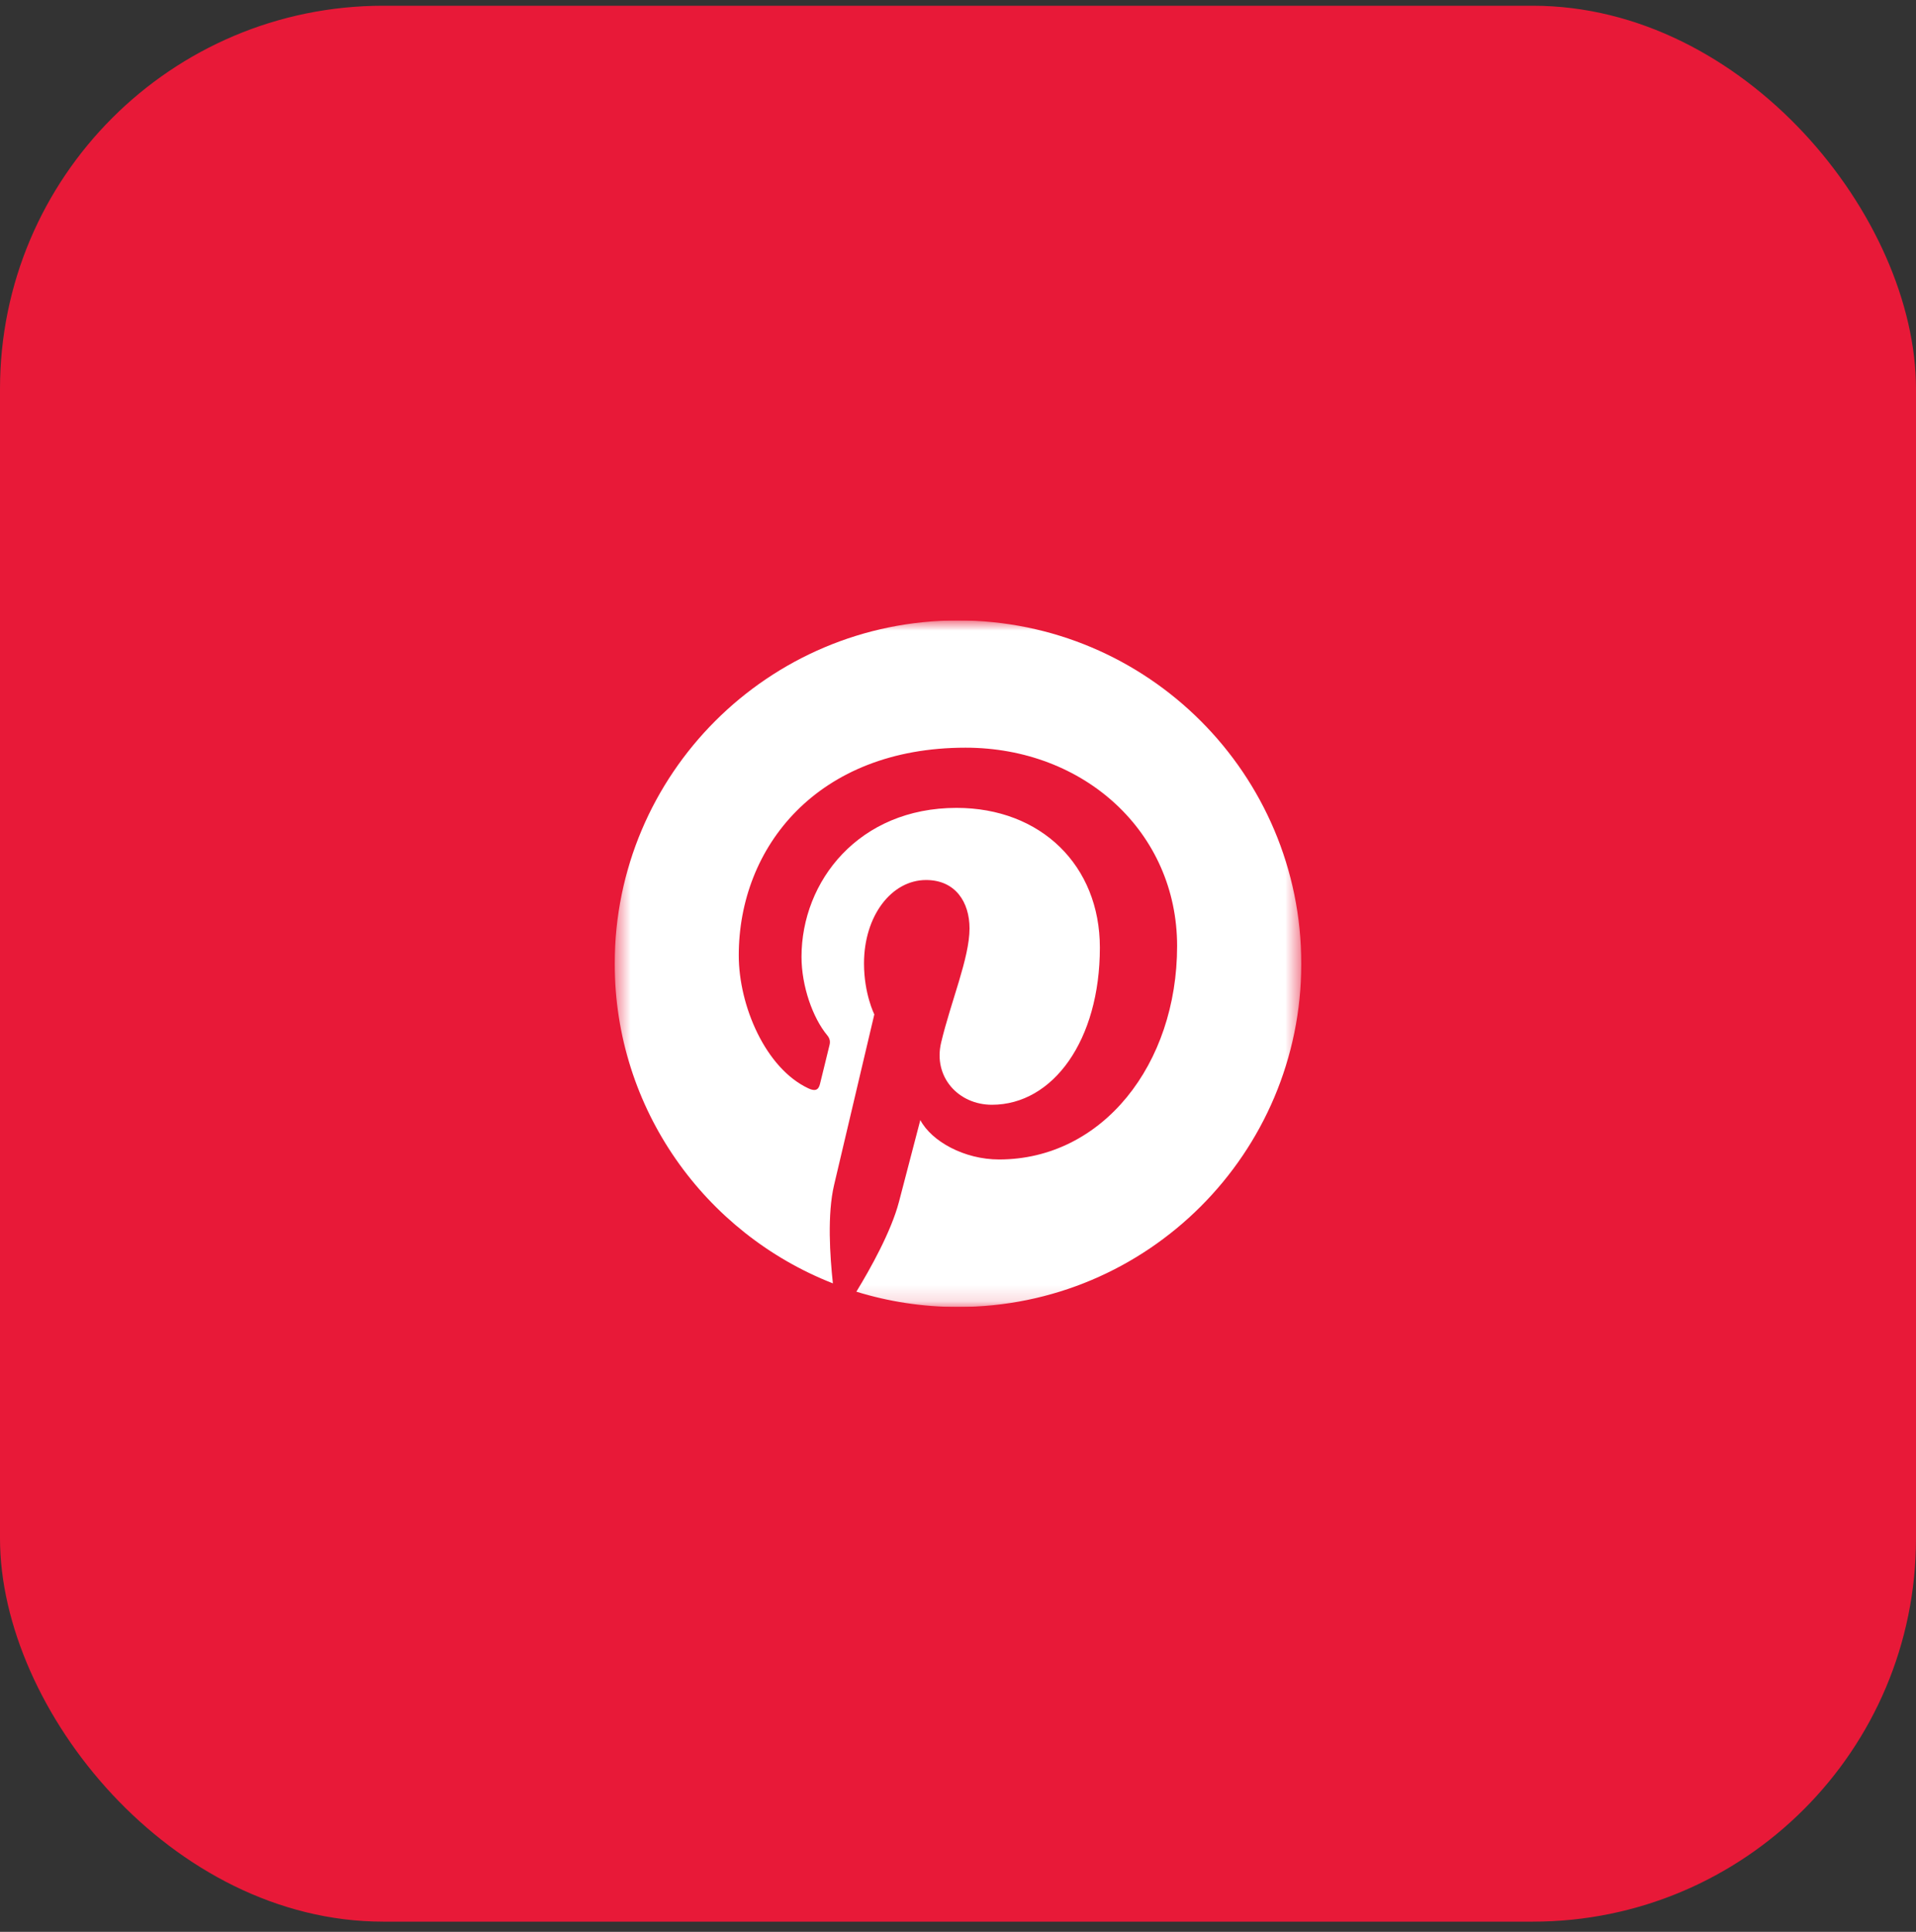 <svg xmlns="http://www.w3.org/2000/svg" width="120" height="121" viewBox="0 0 120 121" fill="none"><rect x="0" y="0" width="120" height="121" fill="#333333" stroke="none"/><rect y="0.36" width="120" height="120" rx="24" fill="#E81938"></rect><g clip-path="url(#clip0_58_17546)"><g clip-path="url(#clip1_58_17546)"><g clip-path="url(#clip2_58_17546)"><mask id="mask0_58_17546" style="mask-type:luminance" maskUnits="userSpaceOnUse" x="38" y="38" width="44" height="44"><path d="M81.5 38.86H38.5V81.86H81.5V38.86Z" fill="white"></path></mask><g mask="url(#mask0_58_17546)"><path d="M60 38.86C48.125 38.86 38.5 48.485 38.5 60.36C38.5 69.472 44.169 77.249 52.164 80.382C51.98 78.677 51.803 76.073 52.24 74.217C52.635 72.538 54.759 63.535 54.759 63.535C54.759 63.535 54.113 62.25 54.113 60.343C54.113 57.353 55.843 55.119 58.001 55.119C59.832 55.119 60.722 56.497 60.722 58.151C60.722 59.999 59.546 62.754 58.942 65.307C58.438 67.448 60.017 69.195 62.125 69.195C65.946 69.195 68.885 65.164 68.885 59.352C68.885 54.204 65.19 50.601 59.908 50.601C53.794 50.601 50.199 55.187 50.199 59.932C50.199 61.779 50.913 63.761 51.803 64.836C51.98 65.046 52.005 65.24 51.954 65.45C51.795 66.13 51.425 67.591 51.358 67.885C51.266 68.28 51.047 68.364 50.636 68.171C47.948 66.919 46.269 62.997 46.269 59.839C46.269 53.053 51.198 46.83 60.47 46.83C67.928 46.83 73.723 52.146 73.723 59.251C73.723 66.659 69.054 72.622 62.57 72.622C60.395 72.622 58.346 71.488 57.64 70.153C57.64 70.153 56.565 74.259 56.305 75.267C55.818 77.132 54.507 79.475 53.634 80.903C55.65 81.524 57.783 81.86 60 81.86C71.875 81.86 81.5 72.235 81.5 60.36C81.5 48.485 71.875 38.86 60 38.86Z" fill="white"></path></g></g></g></g><defs><clipPath id="clip0_58_17546"><rect width="80" height="43" fill="white" transform="translate(20 38.86)"></rect></clipPath><clipPath id="clip1_58_17546"><rect width="80" height="43" fill="white" transform="translate(20 38.86)"></rect></clipPath><clipPath id="clip2_58_17546"><rect width="43" height="43" fill="white" transform="translate(38.5 38.86)"></rect></clipPath></defs></svg>